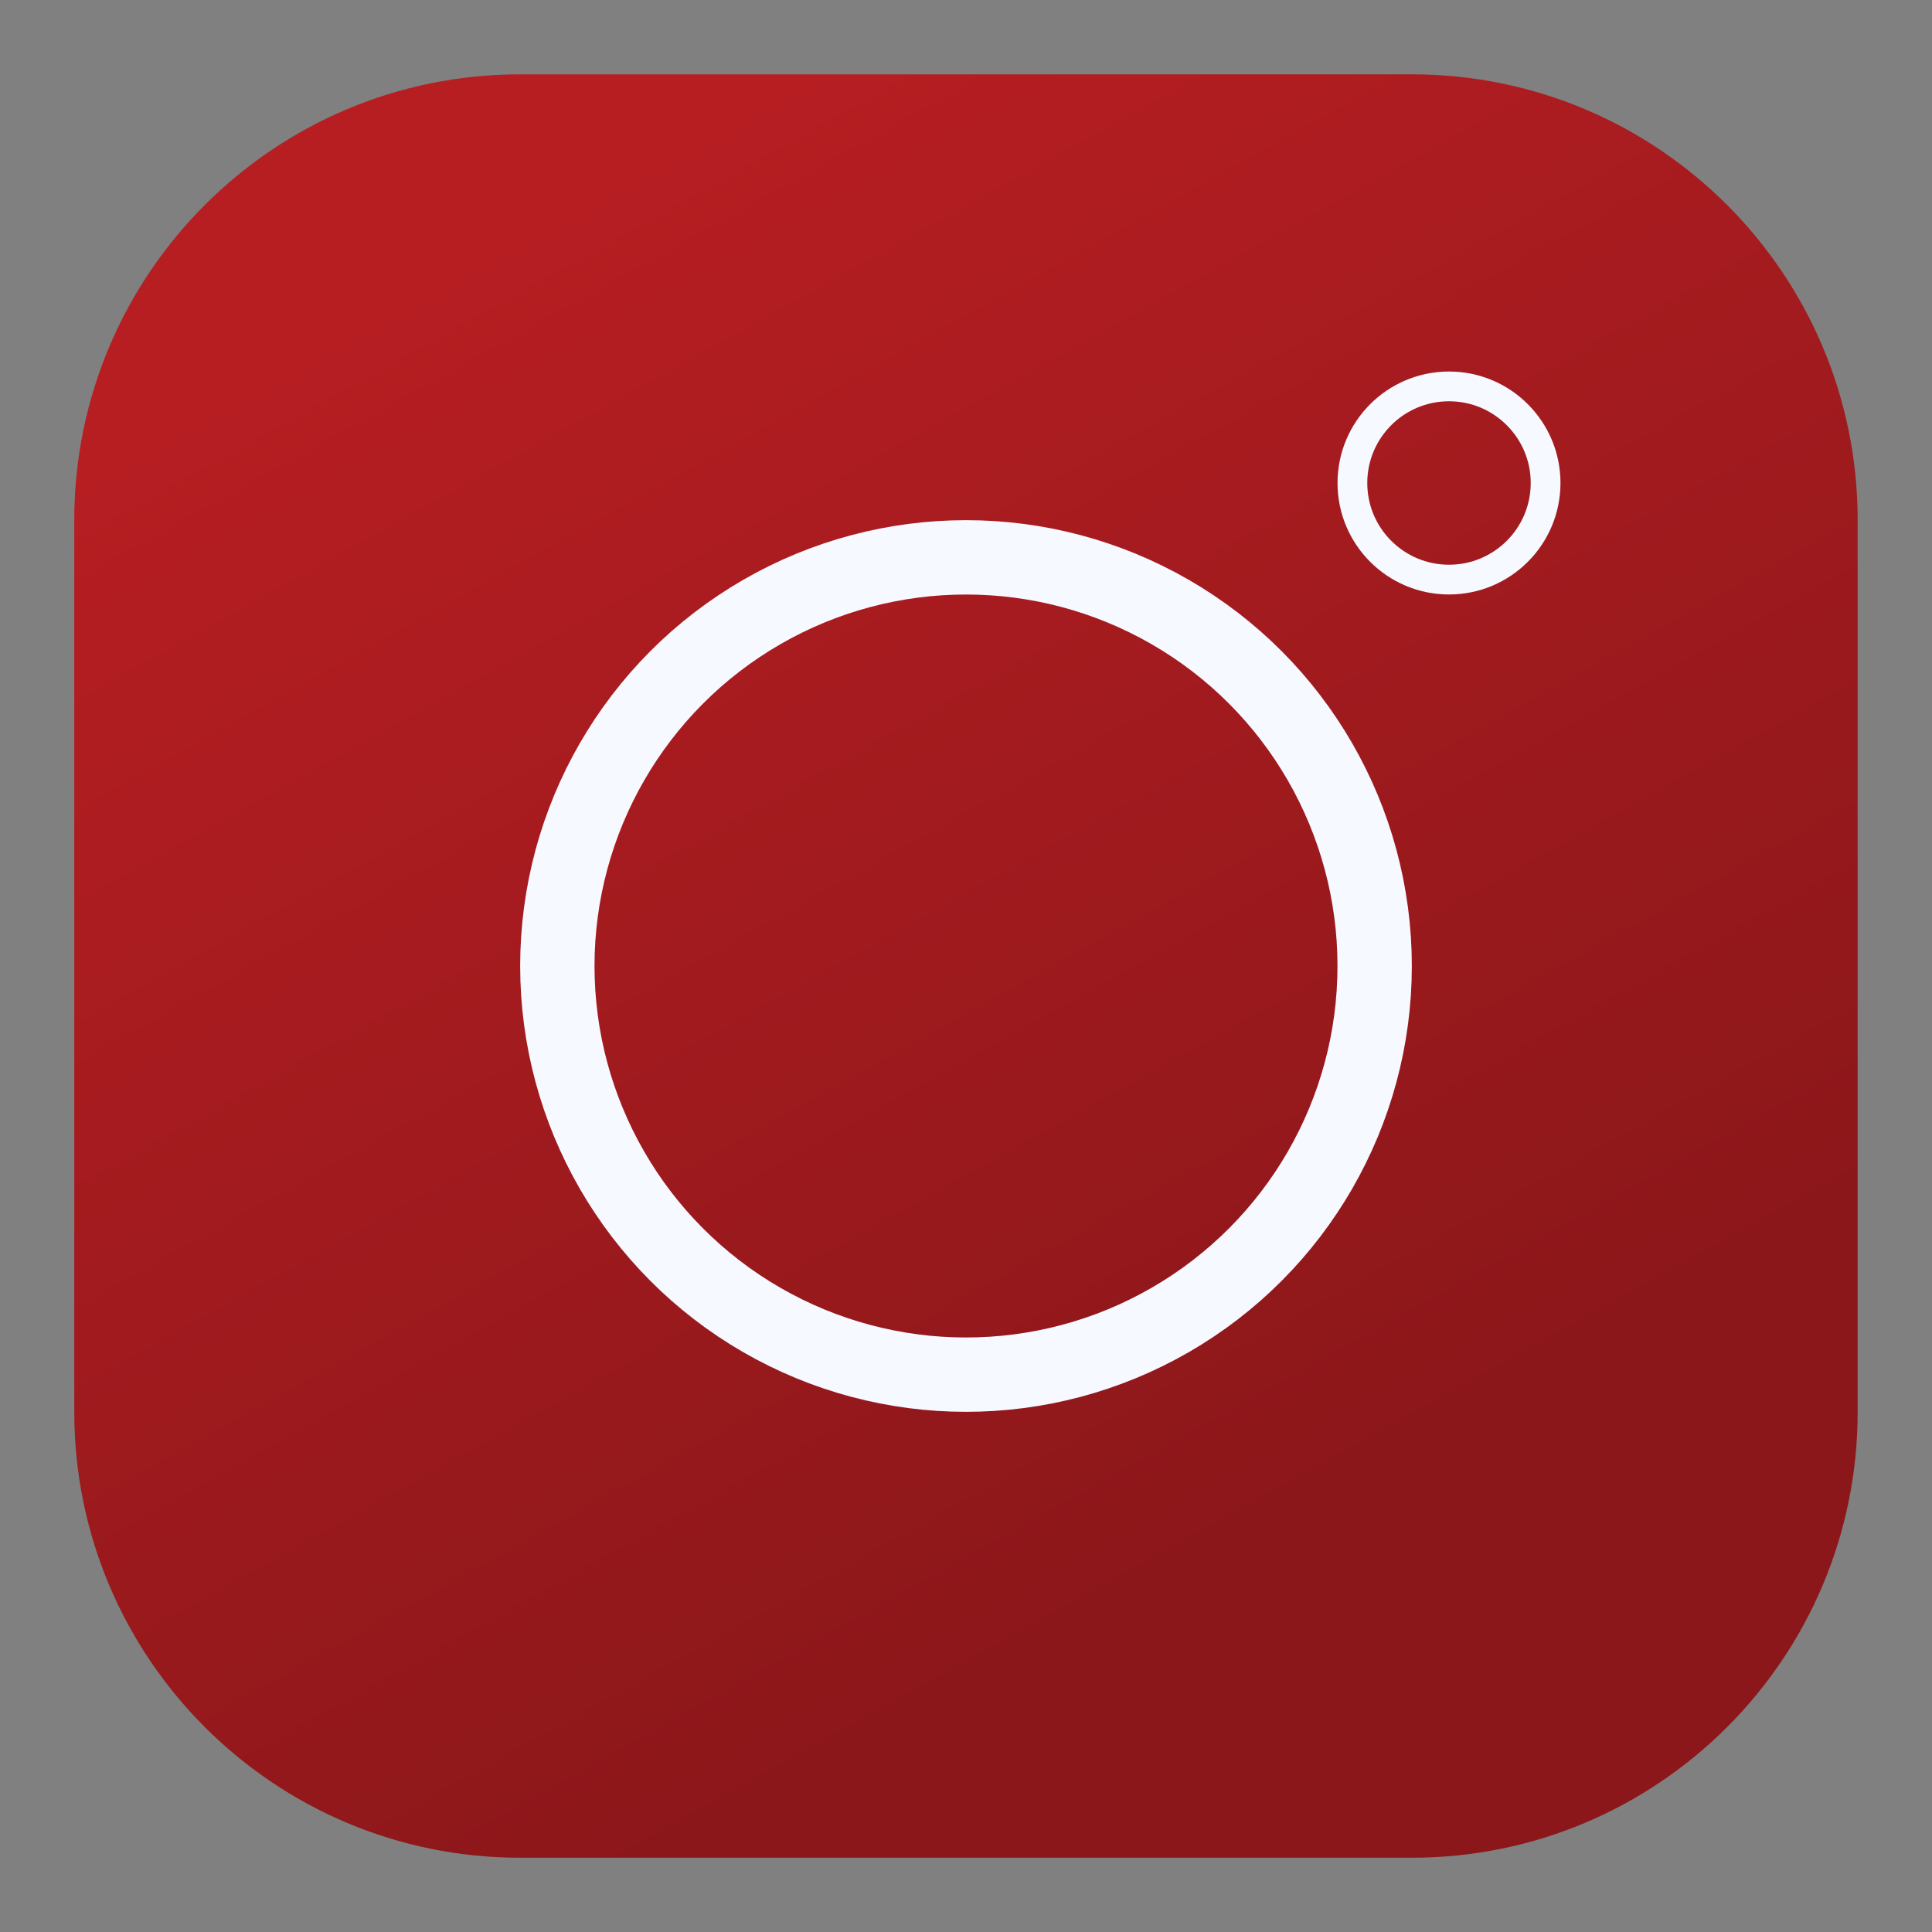 <?xml version="1.0" encoding="UTF-8"?> <svg xmlns="http://www.w3.org/2000/svg" width="25" height="25" viewBox="0 0 25 25" fill="none"><rect x="0" y="0" width="25" height="25" fill="#808080" stroke="none"/><g clip-path="url(#clip0_389_13082)"><path d="M0.961 6.731C0.961 3.545 3.544 0.962 6.731 0.962H18.269C21.455 0.962 24.038 3.545 24.038 6.731V18.27C24.038 21.456 21.455 24.039 18.269 24.039H6.731C3.544 24.039 0.961 21.456 0.961 18.27V6.731Z" fill="url(#paint0_linear_389_13082)"></path><circle cx="12.5" cy="12.5" r="5.288" stroke="#F6F9FF" stroke-width="0.962"></circle><circle cx="18.75" cy="6.25" r="1.25" stroke="#F6F9FF" stroke-width="0.385"></circle></g><defs><linearGradient id="paint0_linear_389_13082" x1="5.444" y1="3.187" x2="14.988" y2="20.359" gradientUnits="userSpaceOnUse"><stop stop-color="#B71E22"></stop><stop offset="1" stop-color="#8C171A"></stop></linearGradient><clipPath id="clip0_389_13082"><rect width="25" height="25" fill="white"></rect></clipPath></defs></svg> 
